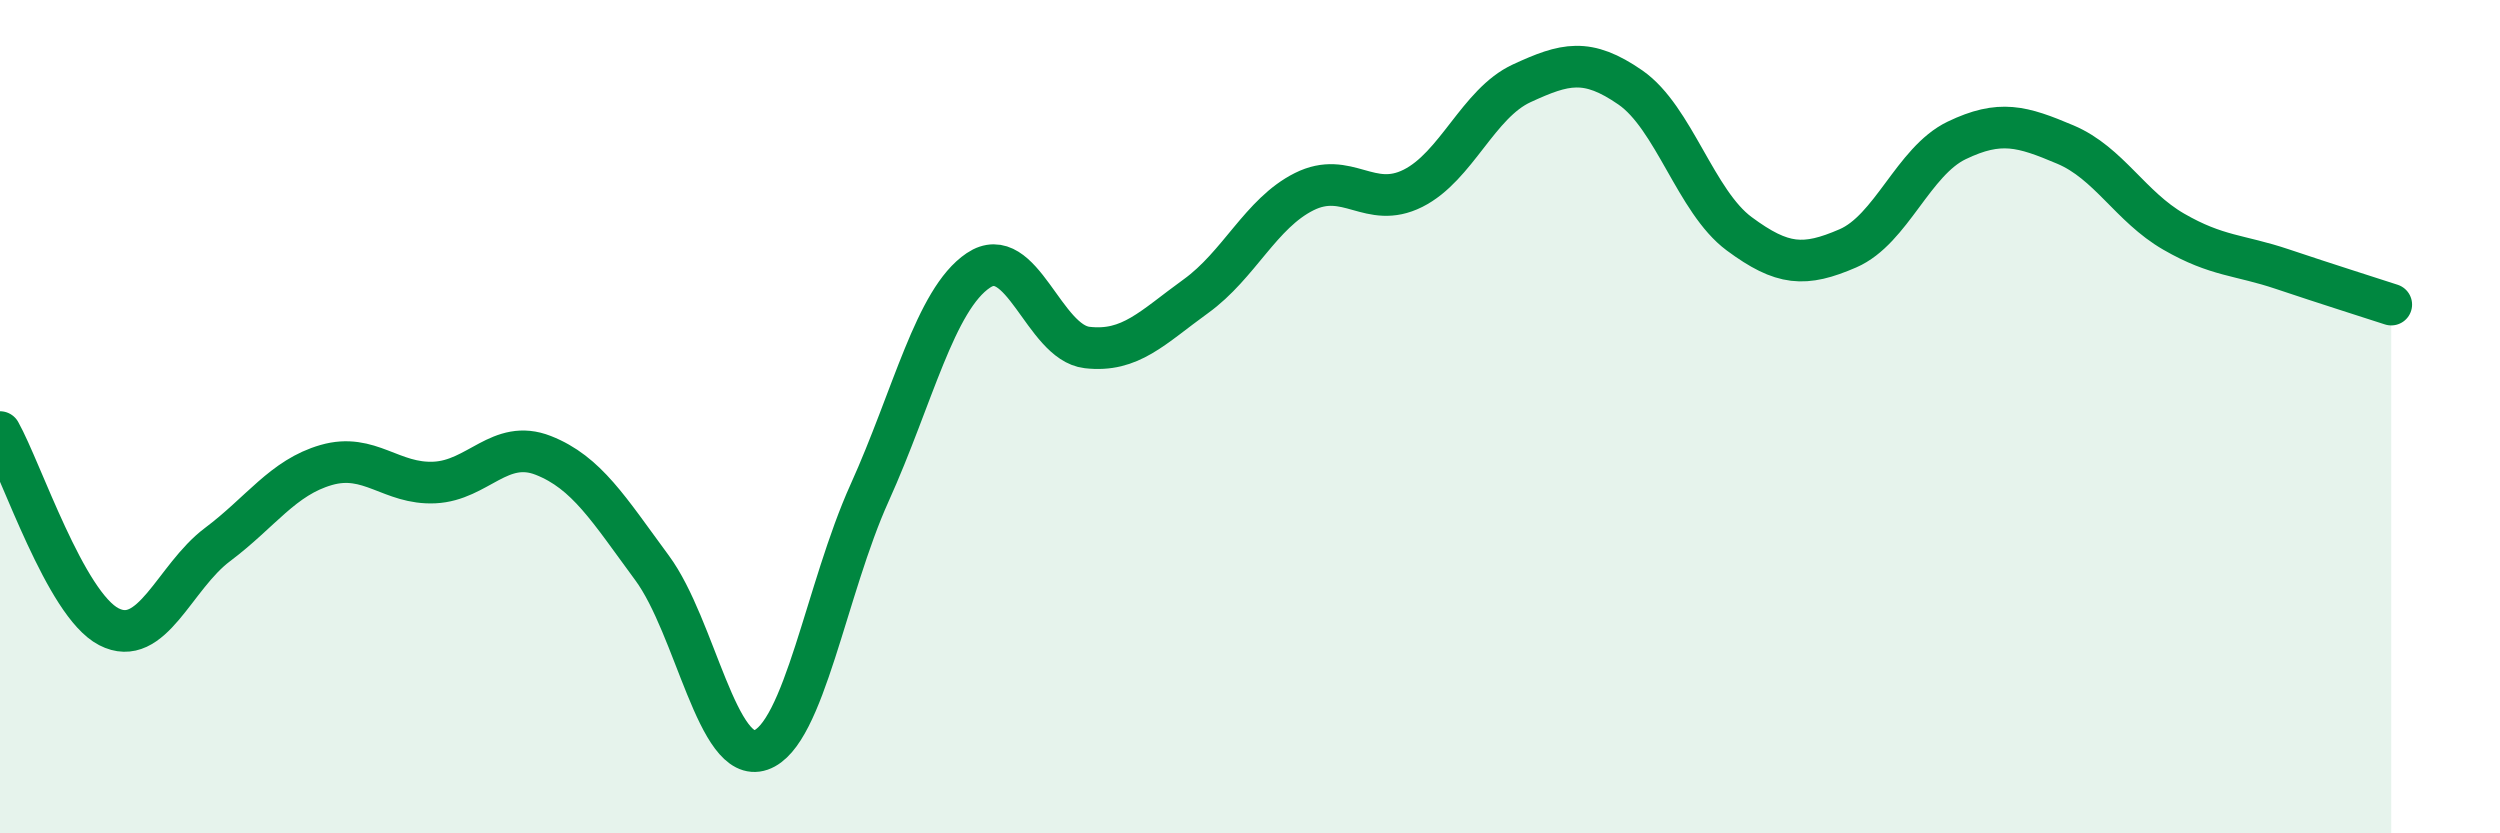 
    <svg width="60" height="20" viewBox="0 0 60 20" xmlns="http://www.w3.org/2000/svg">
      <path
        d="M 0,10.37 C 0.52,11.3 1.57,14.5 2.61,15.04 C 3.65,15.58 4.18,13.85 5.22,13.07 C 6.26,12.29 6.79,11.46 7.83,11.16 C 8.87,10.86 9.39,11.63 10.43,11.58 C 11.47,11.53 12,10.52 13.04,10.93 C 14.08,11.34 14.61,12.22 15.65,13.63 C 16.69,15.04 17.22,18.36 18.26,18 C 19.3,17.64 19.83,14.13 20.87,11.83 C 21.91,9.53 22.44,7.19 23.48,6.49 C 24.52,5.79 25.05,8.22 26.09,8.34 C 27.13,8.46 27.66,7.86 28.7,7.11 C 29.74,6.36 30.26,5.12 31.3,4.6 C 32.34,4.08 32.87,5.04 33.91,4.52 C 34.95,4 35.48,2.48 36.52,2 C 37.56,1.52 38.09,1.38 39.13,2.1 C 40.17,2.82 40.7,4.84 41.74,5.61 C 42.78,6.38 43.31,6.41 44.35,5.96 C 45.39,5.51 45.92,3.87 46.96,3.37 C 48,2.87 48.53,3.03 49.57,3.47 C 50.61,3.91 51.13,4.96 52.17,5.56 C 53.21,6.16 53.74,6.11 54.78,6.46 C 55.82,6.81 56.87,7.14 57.39,7.31L57.39 20L0 20Z"
        fill="#008740"
        opacity="0.1"
        stroke-linecap="round"
        stroke-linejoin="round"
      />
      <path
        d="M 0,10.37 C 0.52,11.3 1.57,14.5 2.61,15.04 C 3.65,15.58 4.18,13.85 5.22,13.07 C 6.26,12.29 6.79,11.46 7.83,11.16 C 8.87,10.86 9.39,11.63 10.43,11.58 C 11.47,11.53 12,10.52 13.04,10.93 C 14.08,11.34 14.61,12.22 15.65,13.63 C 16.69,15.04 17.22,18.36 18.26,18 C 19.3,17.64 19.83,14.13 20.87,11.83 C 21.91,9.53 22.44,7.19 23.48,6.49 C 24.52,5.79 25.05,8.22 26.09,8.34 C 27.13,8.46 27.66,7.86 28.7,7.11 C 29.74,6.36 30.26,5.12 31.3,4.6 C 32.34,4.08 32.87,5.04 33.91,4.52 C 34.95,4 35.48,2.48 36.52,2 C 37.56,1.52 38.09,1.38 39.13,2.1 C 40.17,2.82 40.7,4.84 41.74,5.61 C 42.78,6.38 43.31,6.41 44.35,5.96 C 45.39,5.51 45.92,3.87 46.96,3.37 C 48,2.87 48.53,3.03 49.57,3.47 C 50.61,3.91 51.13,4.96 52.17,5.56 C 53.21,6.16 53.74,6.11 54.78,6.46 C 55.82,6.81 56.87,7.14 57.39,7.31"
        stroke="#008740"
        stroke-width="1"
        fill="none"
        stroke-linecap="round"
        stroke-linejoin="round"
      />
    </svg>
  